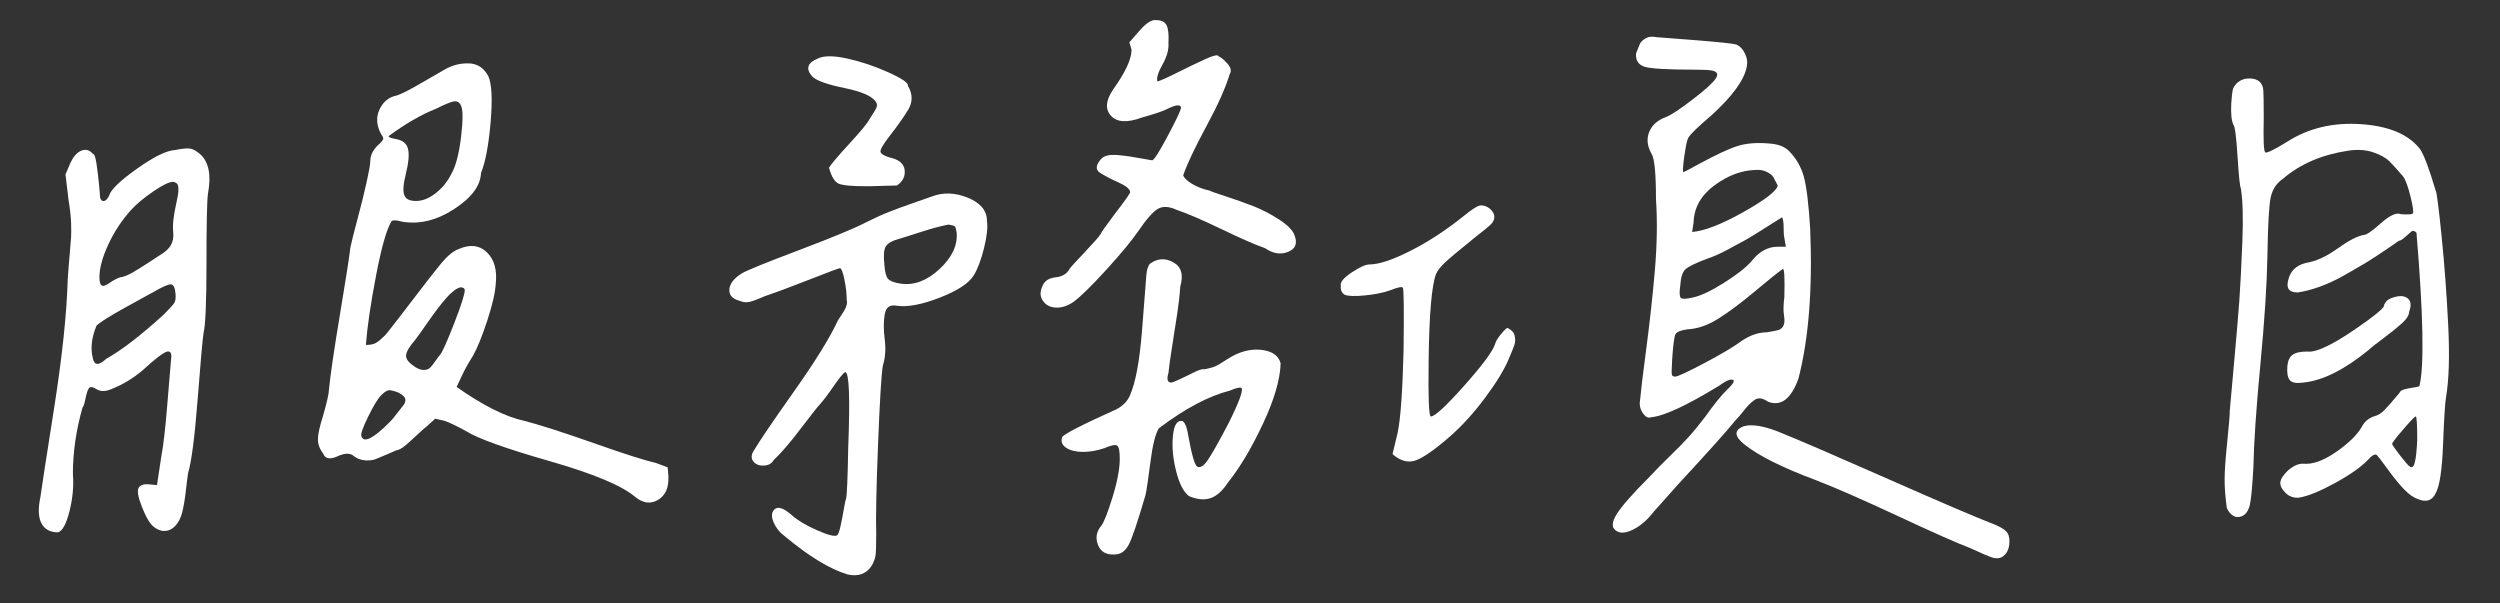 <?xml version="1.0" encoding="utf-8"?>
<!-- Generator: Adobe Illustrator 16.0.0, SVG Export Plug-In . SVG Version: 6.00 Build 0)  -->
<!DOCTYPE svg PUBLIC "-//W3C//DTD SVG 1.1//EN" "http://www.w3.org/Graphics/SVG/1.1/DTD/svg11.dtd">
<svg version="1.1" xmlns="http://www.w3.org/2000/svg" xmlns:xlink="http://www.w3.org/1999/xlink" x="0px" y="0px"
	 width="132.333px" height="31.917px" viewBox="0 0 132.333 31.917" enable-background="new 0 0 132.333 31.917"
	 xml:space="preserve">
<rect x="0" y="0" width="132.333" height="31.917" fill="#333333" stroke="none"/>
<g id="圖層_2">
</g>
<g id="圖層_1">
	<g>
		<rect x="-41.531" y="-2.564" fill="none" width="184.834" height="45.559"/>
		<path fill="#FFFFFF" d="M9.834,26.01c-0.053,0.456-0.117,0.834-0.195,1.133c-0.078,0.3-0.209,0.541-0.391,0.723
			c-0.183,0.183-0.404,0.261-0.664,0.234c-0.234-0.052-0.43-0.169-0.586-0.352c-0.156-0.182-0.326-0.508-0.508-0.977
			c-0.183-0.469-0.234-0.781-0.156-0.938s0.26-0.221,0.547-0.195l0.43,0.039l0.234-1.563c0.104-0.521,0.208-1.432,0.313-2.734
			c0.104-1.302,0.169-2.083,0.195-2.344c0.052-0.313-0.014-0.455-0.195-0.43c-0.209,0.053-0.639,0.378-1.289,0.977
			c-0.521,0.443-1.081,0.781-1.68,1.016c-0.313,0.131-0.573,0.131-0.781,0c-0.209-0.13-0.346-0.143-0.41-0.039
			c-0.065,0.104-0.124,0.287-0.176,0.547c-0.053,0.261-0.104,0.417-0.156,0.469c-0.339,1.198-0.508,2.37-0.508,3.516
			c0.052,0.625-0.007,1.276-0.176,1.953c-0.17,0.678-0.371,1.055-0.605,1.133c-0.417,0-0.71-0.156-0.879-0.469
			c-0.17-0.313-0.189-0.781-0.059-1.406c0.052-0.391,0.293-1.953,0.723-4.688s0.67-5.013,0.723-6.836
			c0.025-0.391,0.059-0.807,0.098-1.25c0.039-0.442,0.064-0.762,0.078-0.957c0.013-0.195,0.013-0.462,0-0.801
			c-0.014-0.338-0.059-0.742-0.137-1.211L3.467,9.232l0.234-0.547c0.156-0.364,0.352-0.599,0.586-0.703
			C4.522,7.879,4.73,7.931,4.913,8.139c0.078,0,0.143,0.176,0.195,0.527C5.16,9.018,5.206,9.396,5.245,9.799
			c0.039,0.404,0.059,0.632,0.059,0.684c0.052,0.131,0.123,0.183,0.215,0.156c0.091-0.025,0.176-0.117,0.254-0.273
			c0.078-0.313,0.566-0.787,1.465-1.426c0.898-0.638,1.568-0.97,2.012-0.996c0.391-0.078,0.664-0.104,0.82-0.078
			c0.156,0.026,0.338,0.131,0.547,0.313c0.442,0.417,0.572,1.107,0.391,2.07c-0.053,0.391-0.078,1.615-0.078,3.672
			c0,2.058-0.053,3.295-0.156,3.711c-0.053,0.339-0.156,1.511-0.313,3.516c-0.156,2.006-0.326,3.308-0.508,3.906
			C9.925,25.235,9.886,25.555,9.834,26.01z M8.663,16.654c0.313-0.313,0.501-0.521,0.566-0.625c0.064-0.104,0.084-0.273,0.059-0.508
			c-0.026-0.313-0.111-0.469-0.254-0.469c-0.144,0-0.463,0.144-0.957,0.43c-0.053,0.026-0.515,0.28-1.387,0.762
			c-0.873,0.482-1.4,0.814-1.582,0.996c-0.261,0.625-0.326,1.198-0.195,1.719c0.078,0.391,0.313,0.404,0.703,0.039
			C6.449,18.529,7.464,17.748,8.663,16.654z M5.342,15.072c0.052,0.065,0.123,0.078,0.215,0.039
			c0.091-0.039,0.182-0.091,0.273-0.156c0.091-0.064,0.201-0.13,0.332-0.195c0.13-0.064,0.234-0.098,0.313-0.098
			c0.182-0.052,0.384-0.143,0.605-0.273c0.221-0.13,0.481-0.293,0.781-0.488c0.299-0.195,0.488-0.318,0.566-0.371
			c0.313-0.182,0.521-0.371,0.625-0.566c0.104-0.195,0.143-0.416,0.117-0.664c-0.026-0.247-0.014-0.54,0.039-0.879
			c0.025-0.182,0.064-0.391,0.117-0.625c0.052-0.234,0.084-0.396,0.098-0.488c0.013-0.091,0.02-0.195,0.02-0.313
			S9.424,9.793,9.385,9.74C9.346,9.688,9.274,9.649,9.17,9.623c-0.209,0-0.561,0.17-1.055,0.508
			c-0.495,0.339-0.886,0.664-1.172,0.977c-0.495,0.547-0.898,1.159-1.211,1.836c-0.313,0.678-0.469,1.25-0.469,1.719
			C5.264,14.871,5.29,15.008,5.342,15.072z M24.17,20.482c1.406,0.99,2.604,1.589,3.594,1.797c0.807,0.209,2.024,0.6,3.652,1.172
			c1.627,0.573,2.728,0.925,3.301,1.055l0.625,0.234l0.039,0.469c0.025,0.6-0.156,1.016-0.547,1.25s-0.795,0.183-1.211-0.156
			c-0.703-0.599-2.214-1.23-4.531-1.895c-2.318-0.664-3.789-1.191-4.414-1.582c-0.469-0.26-0.847-0.442-1.133-0.547l-0.508-0.117
			l-0.43,0.391c-0.104,0.078-0.268,0.222-0.488,0.43c-0.222,0.209-0.43,0.397-0.625,0.566c-0.195,0.17-0.371,0.268-0.527,0.293
			c-0.053,0.026-0.202,0.092-0.449,0.195c-0.248,0.104-0.449,0.189-0.605,0.254c-0.156,0.065-0.346,0.092-0.566,0.078
			c-0.222-0.013-0.424-0.084-0.605-0.215c-0.183-0.182-0.476-0.182-0.879,0c-0.404,0.183-0.658,0.131-0.762-0.156
			c-0.183-0.234-0.273-0.481-0.273-0.742c0-0.26,0.091-0.677,0.273-1.25c0.208-0.729,0.313-1.197,0.313-1.406
			c0.078-0.781,0.273-2.109,0.586-3.984s0.494-3.047,0.547-3.516c0.052-0.26,0.176-0.755,0.371-1.484
			c0.195-0.729,0.357-1.387,0.488-1.973c0.13-0.586,0.195-0.957,0.195-1.113c0-0.338,0.169-0.65,0.508-0.938
			c0.104-0.104,0.162-0.182,0.176-0.234c0.013-0.052-0.02-0.13-0.098-0.234c-0.261-0.469-0.293-0.911-0.098-1.328
			c0.195-0.416,0.501-0.664,0.918-0.742c0.234-0.078,0.611-0.267,1.133-0.566c0.521-0.299,0.982-0.566,1.387-0.801
			c0.403-0.234,0.833-0.345,1.289-0.332c0.455,0.014,0.801,0.241,1.035,0.684c0.182,0.417,0.221,1.23,0.117,2.441
			c-0.104,1.211-0.273,2.104-0.508,2.676c-0.026,0.678-0.502,1.315-1.426,1.914c-0.925,0.6-1.843,0.82-2.754,0.664
			c-0.261-0.078-0.443-0.091-0.547-0.039c-0.261,0.417-0.534,1.367-0.82,2.852c-0.287,1.484-0.469,2.722-0.547,3.711
			c0.182,0,0.325-0.02,0.43-0.059c0.104-0.039,0.215-0.11,0.332-0.215c0.117-0.104,0.201-0.182,0.254-0.234
			c0.052-0.052,0.162-0.188,0.332-0.41c0.169-0.221,0.306-0.396,0.41-0.527c1.172-1.536,1.92-2.5,2.246-2.891
			c0.325-0.391,0.631-0.638,0.918-0.742c0.599-0.26,1.094-0.201,1.484,0.176c0.391,0.378,0.547,0.932,0.469,1.66
			c-0.026,0.469-0.176,1.12-0.449,1.953c-0.273,0.834-0.527,1.459-0.762,1.875c-0.234,0.365-0.43,0.717-0.586,1.055L24.17,20.482z
			 M21.163,21.693c0.104-0.13,0.176-0.221,0.215-0.273c0.039-0.052,0.064-0.117,0.078-0.195c0.013-0.078-0.007-0.149-0.059-0.215
			c-0.053-0.064-0.144-0.137-0.273-0.215c-0.261-0.104-0.443-0.149-0.547-0.137c-0.104,0.014-0.234,0.098-0.391,0.254
			c-0.183,0.183-0.417,0.566-0.703,1.152c-0.287,0.586-0.404,0.932-0.352,1.035c0.13,0.365,0.625,0.117,1.484-0.742
			c0.104-0.104,0.195-0.208,0.273-0.313C20.967,21.941,21.058,21.824,21.163,21.693z M20.577,7.201
			c-0.026,0.053,0.091,0.104,0.352,0.156c0.364,0.053,0.586,0.222,0.664,0.508c0.078,0.287,0.039,0.742-0.117,1.367
			c-0.131,0.521-0.156,0.886-0.078,1.094c0.078,0.209,0.286,0.313,0.625,0.313c0.338,0,0.684-0.137,1.035-0.41
			s0.631-0.618,0.84-1.035c0.234-0.416,0.403-1.067,0.508-1.953c0.104-0.885,0.104-1.432,0-1.641
			c-0.078-0.182-0.202-0.26-0.371-0.234c-0.17,0.026-0.488,0.156-0.957,0.391C22.295,6.068,21.461,6.551,20.577,7.201z
			 M24.366,15.209c-0.209,0.053-0.456,0.241-0.742,0.566c-0.287,0.326-0.605,0.742-0.957,1.25s-0.58,0.827-0.684,0.957
			c-0.313,0.365-0.476,0.639-0.488,0.82c-0.014,0.183,0.11,0.365,0.371,0.547c0.208,0.156,0.391,0.234,0.547,0.234
			s0.273-0.039,0.352-0.117s0.176-0.201,0.293-0.371c0.117-0.169,0.201-0.279,0.254-0.332c0.13-0.182,0.377-0.742,0.742-1.68
			c0.364-0.938,0.547-1.51,0.547-1.719C24.6,15.262,24.522,15.209,24.366,15.209z"/>
		<path fill="#FFFFFF" d="M44.604,16.576c0.195-0.286,0.267-0.521,0.215-0.703c0-0.313-0.039-0.664-0.117-1.055
			s-0.156-0.599-0.234-0.625c-0.053,0-0.593,0.202-1.621,0.605c-1.029,0.404-1.816,0.697-2.363,0.879
			c-0.417,0.183-0.703,0.287-0.859,0.313c-0.156,0.026-0.326,0-0.508-0.078c-0.365-0.104-0.534-0.306-0.508-0.605
			c0.025-0.299,0.247-0.579,0.664-0.84c0.26-0.156,1.27-0.566,3.027-1.23s2.936-1.152,3.535-1.465
			c0.469-0.234,0.885-0.423,1.25-0.566c0.364-0.143,0.755-0.286,1.172-0.43c0.416-0.143,0.768-0.267,1.055-0.371
			c0.599-0.234,1.236-0.215,1.914,0.059c0.677,0.273,1.016,0.684,1.016,1.23c0.052,0.339,0,0.82-0.156,1.445
			s-0.339,1.107-0.547,1.445c-0.261,0.417-0.859,0.808-1.797,1.172c-0.938,0.365-1.693,0.508-2.266,0.43
			c-0.365-0.078-0.58,0.072-0.645,0.449c-0.065,0.378-0.065,0.82,0,1.328c0.064,0.508,0.032,0.971-0.098,1.387
			c-0.078,0.443-0.163,1.823-0.254,4.141c-0.092,2.318-0.124,3.92-0.098,4.805c0,0.6-0.014,0.977-0.039,1.133
			c-0.026,0.156-0.092,0.325-0.195,0.508c-0.287,0.442-0.717,0.599-1.289,0.469c-0.938-0.287-2.031-0.951-3.281-1.992
			c-0.287-0.208-0.495-0.462-0.625-0.762c-0.131-0.299-0.117-0.527,0.039-0.684c0.182-0.182,0.494-0.078,0.938,0.313
			c0.286,0.261,0.723,0.521,1.309,0.781c0.586,0.261,0.943,0.352,1.074,0.273c0.052-0.025,0.11-0.182,0.176-0.469
			c0.064-0.286,0.123-0.586,0.176-0.898c0.052-0.313,0.091-0.494,0.117-0.547c0.052-0.208,0.091-1.106,0.117-2.695
			c0.104-2.682,0.052-4.023-0.156-4.023c-0.078,0-0.339,0.326-0.781,0.977c-0.183,0.261-0.352,0.482-0.508,0.664
			c-0.131,0.131-0.482,0.573-1.055,1.328c-0.573,0.756-1.055,1.315-1.445,1.68c-0.104,0.183-0.273,0.28-0.508,0.293
			c-0.234,0.014-0.417-0.052-0.547-0.195c-0.131-0.143-0.144-0.318-0.039-0.527c0.286-0.494,0.996-1.543,2.129-3.145
			s1.907-2.845,2.324-3.73C44.311,17.02,44.409,16.863,44.604,16.576z M46.069,9.857c-0.053,0-0.144,0-0.273,0
			c-0.729,0-1.198-0.045-1.406-0.137c-0.209-0.091-0.378-0.371-0.508-0.84c0.104-0.182,0.462-0.605,1.074-1.27
			c0.611-0.664,0.97-1.1,1.074-1.309c0.208-0.313,0.332-0.521,0.371-0.625c0.039-0.104,0.02-0.208-0.059-0.313
			c-0.209-0.286-0.756-0.521-1.641-0.703c-0.886-0.182-1.445-0.377-1.68-0.586c-0.391-0.416-0.3-0.742,0.273-0.977
			c0.313-0.156,0.826-0.156,1.543,0c0.716,0.156,1.438,0.397,2.168,0.723c0.729,0.326,1.08,0.566,1.055,0.723
			c0.26,0.443,0.26,0.873,0,1.289C47.8,6.251,47.481,6.7,47.104,7.182c-0.378,0.482-0.541,0.775-0.488,0.879
			c0.052,0.104,0.208,0.195,0.469,0.273c0.494,0.104,0.762,0.326,0.801,0.664c0.039,0.339-0.098,0.612-0.41,0.82L46.069,9.857z
			 M48.745,12.279c-0.561,0.183-0.932,0.3-1.113,0.352c-0.391,0.104-0.639,0.241-0.742,0.41c-0.104,0.17-0.131,0.488-0.078,0.957
			c0.025,0.391,0.091,0.645,0.195,0.762c0.104,0.117,0.325,0.202,0.664,0.254c0.703,0.104,1.387-0.149,2.051-0.762
			c0.664-0.611,0.97-1.256,0.918-1.934c-0.026-0.182-0.059-0.293-0.098-0.332s-0.15-0.071-0.332-0.098
			C49.792,11.967,49.304,12.098,48.745,12.279z M59.78,2.24c0,0,0.182-0.208,0.547-0.625c0.364-0.416,0.664-0.599,0.898-0.547
			c0.26,0,0.436,0.092,0.527,0.273c0.091,0.183,0.123,0.495,0.098,0.938c0.025,0.339-0.078,0.717-0.313,1.133
			c-0.234,0.417-0.326,0.717-0.273,0.898c0.13-0.025,0.469-0.176,1.016-0.449s1.048-0.514,1.504-0.723
			c0.455-0.208,0.696-0.26,0.723-0.156c0.13,0.053,0.286,0.183,0.469,0.391c0.182,0.209,0.221,0.391,0.117,0.547
			c-0.209,0.703-0.619,1.621-1.23,2.754c-0.612,1.133-1.022,1.999-1.23,2.598c0.025,0.131,0.176,0.28,0.449,0.449
			c0.273,0.17,0.592,0.293,0.957,0.371c0.025,0.026,0.299,0.124,0.82,0.293c0.521,0.17,1.016,0.346,1.484,0.527
			c0.469,0.183,0.931,0.424,1.387,0.723c0.455,0.3,0.723,0.58,0.801,0.84c0.156,0.417,0.039,0.703-0.352,0.859
			s-0.795,0.092-1.211-0.195c-0.521-0.182-1.296-0.521-2.324-1.016c-1.029-0.494-1.816-0.833-2.363-1.016
			c-0.391-0.182-0.717-0.201-0.977-0.059c-0.261,0.144-0.612,0.541-1.055,1.191c-0.339,0.495-0.898,1.172-1.68,2.031
			s-1.367,1.433-1.758,1.719c-0.313,0.209-0.619,0.307-0.918,0.293c-0.3-0.013-0.527-0.13-0.684-0.352
			c-0.156-0.221-0.17-0.475-0.039-0.762c0.104-0.286,0.338-0.449,0.703-0.488c0.364-0.039,0.611-0.188,0.742-0.449
			c0.052-0.078,0.318-0.371,0.801-0.879c0.481-0.508,0.762-0.826,0.84-0.957c0.025-0.078,0.273-0.43,0.742-1.055
			c0.599-0.781,0.872-1.172,0.82-1.172c0-0.156-0.202-0.325-0.605-0.508c-0.404-0.182-0.729-0.352-0.977-0.508
			c-0.248-0.156-0.241-0.391,0.02-0.703c0.078-0.104,0.195-0.176,0.352-0.215s0.364-0.045,0.625-0.02
			c0.26,0.026,0.469,0.053,0.625,0.078c0.156,0.026,0.533,0.092,1.133,0.195c0.104-0.025,0.377-0.455,0.82-1.289
			c0.442-0.833,0.677-1.328,0.703-1.484c0-0.208-0.261-0.182-0.781,0.078c-0.209,0.104-0.639,0.248-1.289,0.43
			c-0.781,0.287-1.328,0.254-1.641-0.098S58.53,5.313,58.92,4.74c0.65-0.911,0.977-1.614,0.977-2.109
			C59.819,2.371,59.78,2.24,59.78,2.24z M58.12,28.842c-0.144-0.364-0.085-0.703,0.176-1.016c0.13-0.156,0.325-0.65,0.586-1.484
			c0.26-0.833,0.391-1.523,0.391-2.07c0-0.391-0.046-0.618-0.137-0.684c-0.092-0.064-0.319-0.02-0.684,0.137
			c-0.391,0.131-0.769,0.195-1.133,0.195c-0.365,0-0.658-0.071-0.879-0.215c-0.222-0.143-0.293-0.332-0.215-0.566
			c0.078-0.156,1.041-0.65,2.891-1.484c0.338-0.182,0.572-0.43,0.703-0.742c0.286-0.65,0.494-1.758,0.625-3.32
			c0.13-1.692,0.208-2.695,0.234-3.008c0.025-0.313,0.091-0.521,0.195-0.625c0.391-0.286,0.801-0.313,1.23-0.078
			s0.553,0.664,0.371,1.289c-0.026,0.417-0.078,0.886-0.156,1.406c-0.078,0.521-0.17,1.107-0.273,1.758
			c-0.104,0.651-0.17,1.12-0.195,1.406c-0.104,0.339-0.053,0.508,0.156,0.508c0.078,0,0.481-0.182,1.211-0.547
			c0.26-0.13,0.442-0.182,0.547-0.156c0.26-0.052,0.449-0.104,0.566-0.156c0.117-0.052,0.254-0.13,0.41-0.234
			c0.156-0.104,0.325-0.208,0.508-0.313c0.547-0.286,1.08-0.391,1.602-0.313c0.521,0.078,0.833,0.313,0.938,0.703
			c-0.026,0.859-0.339,1.928-0.938,3.203c-0.6,1.276-1.211,2.305-1.836,3.086c-0.287,0.443-0.593,0.723-0.918,0.84
			c-0.326,0.117-0.71,0.085-1.152-0.098c-0.287-0.208-0.515-0.645-0.684-1.309c-0.17-0.664-0.229-1.282-0.176-1.855
			c0.052-0.572,0.208-0.846,0.469-0.82c0.156,0.026,0.273,0.3,0.352,0.82c0.182,0.99,0.338,1.523,0.469,1.602
			c0.156,0.078,0.338-0.032,0.547-0.332c0.208-0.299,0.572-0.943,1.094-1.934c0.625-1.25,0.846-1.888,0.664-1.914
			c-0.078-0.025-0.273,0.026-0.586,0.156c-1.12,0.287-2.37,0.951-3.75,1.992c-0.183,0.287-0.332,0.886-0.449,1.797
			c-0.117,0.912-0.202,1.484-0.254,1.719c-0.417,1.433-0.717,2.318-0.898,2.656c-0.183,0.339-0.43,0.508-0.742,0.508
			C58.555,29.376,58.262,29.207,58.12,28.842z"/>
		<path fill="#FFFFFF" d="M78.885,11.068c0.143,0.131,0.215,0.268,0.215,0.41c0,0.144-0.059,0.273-0.176,0.391
			s-0.41,0.358-0.879,0.723c-0.808,0.651-1.328,1.088-1.563,1.309c-0.234,0.222-0.391,0.424-0.469,0.605
			c-0.234,0.625-0.365,2.175-0.391,4.648c-0.026,1.928,0.013,2.891,0.117,2.891c0.208,0,0.794-0.54,1.758-1.621
			c0.963-1.08,1.51-1.816,1.641-2.207c0.025-0.13,0.13-0.306,0.313-0.527c0.182-0.221,0.299-0.332,0.352-0.332
			c0.208,0.104,0.332,0.241,0.371,0.41c0.039,0.17,0.039,0.319,0,0.449c-0.039,0.131-0.137,0.378-0.293,0.742
			c-0.234,0.573-0.651,1.264-1.25,2.07c-0.6,0.808-1.225,1.498-1.875,2.07c-0.808,0.703-1.413,1.127-1.816,1.27
			c-0.404,0.144-0.814,0.033-1.23-0.332l0.273-1.133c0.156-0.755,0.26-2.213,0.313-4.375c0.025-2.135,0.013-3.235-0.039-3.301
			c-0.053-0.064-0.273-0.02-0.664,0.137c-0.365,0.131-0.814,0.222-1.348,0.273c-0.534,0.053-0.893,0.039-1.074-0.039
			c-0.156-0.104-0.222-0.26-0.195-0.469c-0.053-0.182,0.137-0.416,0.566-0.703c0.43-0.286,0.748-0.43,0.957-0.43
			c0.494,0,1.217-0.24,2.168-0.723c0.95-0.481,1.895-1.1,2.832-1.855c0.442-0.364,0.742-0.547,0.898-0.547
			C78.579,10.873,78.742,10.938,78.885,11.068z M89.92,8.686c0.911-0.494,1.595-0.813,2.051-0.957
			c0.455-0.143,0.996-0.188,1.621-0.137c0.494,0.026,0.859,0.156,1.094,0.391c0.391,0.391,0.657,0.854,0.801,1.387
			c0.143,0.534,0.254,1.452,0.332,2.754c0.13,3.178-0.078,5.82-0.625,7.93c-0.391,1.068-0.925,1.472-1.602,1.211
			c-0.156-0.104-0.293-0.162-0.41-0.176c-0.117-0.013-0.229,0.02-0.332,0.098c-0.104,0.078-0.195,0.156-0.273,0.234
			s-0.189,0.209-0.332,0.391c-0.144,0.183-0.28,0.339-0.41,0.469c-0.391,0.495-1.394,1.615-3.008,3.359l-1.289,1.445
			c-0.339,0.443-0.71,0.762-1.113,0.957c-0.404,0.195-0.71,0.202-0.918,0.02c-0.209-0.156-0.183-0.442,0.078-0.859
			c0.26-0.416,0.833-1.067,1.719-1.953c0.338-0.364,0.703-0.735,1.094-1.113c0.391-0.377,0.716-0.709,0.977-0.996
			c0.26-0.286,0.56-0.65,0.898-1.094c0.442-0.625,0.82-1.094,1.133-1.406c0.391-0.364,0.469-0.547,0.234-0.547
			c-0.131,0-0.339,0.104-0.625,0.313c-1.745,1.068-2.956,1.628-3.633,1.68c-0.131,0.053-0.261-0.006-0.391-0.176
			c-0.131-0.169-0.195-0.357-0.195-0.566c0.052-0.572,0.169-1.549,0.352-2.93c0.182-1.38,0.332-2.747,0.449-4.102
			c0.117-1.354,0.137-2.617,0.059-3.789c0-1.354-0.078-2.148-0.234-2.383c-0.234-0.416-0.273-0.807-0.117-1.172
			c0.156-0.364,0.455-0.625,0.898-0.781c0.26-0.104,0.723-0.41,1.387-0.918s1.074-0.879,1.23-1.113s0.078-0.377-0.234-0.43
			c-0.156-0.025-0.43-0.039-0.82-0.039c-1.484,0-2.39-0.052-2.715-0.156c-0.326-0.104-0.476-0.338-0.449-0.703
			c0.078-0.208,0.143-0.371,0.195-0.488c0.052-0.117,0.156-0.221,0.313-0.313c0.156-0.091,0.352-0.11,0.586-0.059
			c0.052,0,0.729,0.053,2.031,0.156c1.302,0.104,2.031,0.183,2.188,0.234c0.182,0.078,0.332,0.234,0.449,0.469
			s0.149,0.469,0.098,0.703c-0.131,0.703-0.756,1.563-1.875,2.578c-0.703,0.6-1.107,0.99-1.211,1.172
			c-0.053,0.078-0.104,0.273-0.156,0.586c-0.053,0.313-0.092,0.586-0.117,0.82c-0.026,0.234-0.026,0.378,0,0.43
			C89.125,9.115,89.399,8.973,89.92,8.686z M92.889,15.424c-0.729,0.612-1.374,1.094-1.934,1.445
			c-0.561,0.352-1.113,0.541-1.66,0.566c-0.339,0.053-0.541,0.137-0.605,0.254c-0.065,0.117-0.124,0.554-0.176,1.309
			c-0.026,0.469-0.033,0.742-0.02,0.82c0.013,0.078,0.071,0.117,0.176,0.117c0.13,0,0.65-0.24,1.563-0.723
			c0.911-0.481,1.575-0.879,1.992-1.191c0.442-0.286,0.872-0.43,1.289-0.43c0.338-0.052,0.56-0.098,0.664-0.137
			c0.104-0.039,0.182-0.117,0.234-0.234c0.052-0.117,0.059-0.293,0.02-0.527s-0.033-0.56,0.02-0.977
			c0.025-0.989,0-1.484-0.078-1.484C94.113,14.415,93.618,14.813,92.889,15.424z M94.452,12.592
			c-0.026-0.104-0.039-0.286-0.039-0.547c0-0.26-0.026-0.442-0.078-0.547c-0.131,0.078-0.43,0.268-0.898,0.566
			c-0.469,0.3-0.82,0.515-1.055,0.645c-0.234,0.131-0.547,0.3-0.938,0.508c-0.391,0.209-0.742,0.365-1.055,0.469
			c-0.625,0.234-1.016,0.424-1.172,0.566c-0.156,0.144-0.248,0.424-0.273,0.84c-0.053,0.365-0.046,0.586,0.02,0.664
			c0.064,0.078,0.267,0.078,0.605,0c0.416-0.078,0.977-0.338,1.68-0.781c0.703-0.442,1.197-0.833,1.484-1.172
			c0.391-0.494,0.846-0.742,1.367-0.742h0.43L94.452,12.592z M93.866,9.369c-0.053-0.091-0.17-0.182-0.352-0.273
			c-0.183-0.091-0.391-0.123-0.625-0.098c-0.729,0.026-1.445,0.3-2.148,0.82c-0.703,0.521-1.068,1.172-1.094,1.953l-0.078,0.508
			c0.65-0.052,1.556-0.403,2.715-1.055c1.158-0.65,1.764-1.119,1.816-1.406C93.996,9.61,93.917,9.461,93.866,9.369z M105.936,29.506
			c-0.131,0.052-0.273,0.059-0.43,0.02s-0.573-0.215-1.25-0.527c-0.625-0.234-1.889-0.794-3.789-1.68
			c-1.901-0.885-3.359-1.523-4.375-1.914c-1.745-0.65-2.995-1.275-3.75-1.875c-0.521-0.416-0.561-0.729-0.117-0.938
			c0.469-0.182,1.211-0.052,2.227,0.391c0.963,0.391,2.832,1.198,5.605,2.422c2.773,1.225,4.603,2.006,5.488,2.344
			c0.313,0.131,0.527,0.254,0.645,0.371s0.176,0.293,0.176,0.527C106.366,29.063,106.222,29.35,105.936,29.506z"/>
		<path fill="#FFFFFF" d="M129.319,23.529c-0.053,1.354-0.183,2.214-0.391,2.578c-0.183,0.391-0.495,0.495-0.938,0.313
			c-0.234-0.078-0.482-0.254-0.742-0.527c-0.261-0.273-0.547-0.625-0.859-1.055s-0.508-0.684-0.586-0.762
			c-0.104-0.052-0.248,0.026-0.43,0.234c-0.365,0.391-0.951,0.808-1.758,1.25c-0.808,0.443-1.445,0.703-1.914,0.781
			c-0.287,0.026-0.527-0.059-0.723-0.254s-0.287-0.377-0.273-0.547c0.013-0.169,0.137-0.371,0.371-0.605
			c0.286-0.26,0.56-0.391,0.82-0.391c0.494,0.053,1.074-0.149,1.738-0.605c0.664-0.455,1.126-0.904,1.387-1.348
			c0.13-0.26,0.338-0.442,0.625-0.547c0.208-0.052,0.391-0.156,0.547-0.313s0.43-0.469,0.82-0.938
			c0.025-0.078,0.104-0.137,0.234-0.176c0.13-0.039,0.286-0.071,0.469-0.098c0.182-0.025,0.299-0.052,0.352-0.078
			c0.26-1.067,0.208-3.775-0.156-8.125c-0.104-0.104-0.195-0.123-0.273-0.059c-0.078,0.065-0.189,0.163-0.332,0.293
			c-0.144,0.131-0.254,0.195-0.332,0.195c-0.026,0.026-0.261,0.189-0.703,0.488c-0.443,0.3-0.795,0.527-1.055,0.684
			c-0.261,0.156-0.619,0.365-1.074,0.625c-0.456,0.261-0.898,0.469-1.328,0.625s-0.827,0.261-1.191,0.313
			c-0.443,0-0.612-0.208-0.508-0.625c0.104-0.494,0.416-0.807,0.938-0.938c0.521-0.078,1.08-0.332,1.68-0.762
			c0.599-0.43,1.067-0.67,1.406-0.723c0.13,0,0.43-0.208,0.898-0.625c0.469-0.416,0.82-0.572,1.055-0.469
			c0.364,0.026,0.572,0.014,0.625-0.039c0.052-0.052,0.013-0.345-0.117-0.879c-0.131-0.533-0.261-0.892-0.391-1.074
			c-0.287-0.338-0.527-0.605-0.723-0.801s-0.488-0.357-0.879-0.488c-0.391-0.13-0.834-0.156-1.328-0.078
			c-1.381,0.209-2.526,0.703-3.438,1.484c-0.339,0.234-0.554,0.561-0.645,0.977c-0.092,0.417-0.15,1.459-0.176,3.125
			c-0.026,1.484-0.15,3.393-0.371,5.723c-0.222,2.331-0.346,4.147-0.371,5.449c-0.053,0.964-0.111,1.608-0.176,1.934
			c-0.065,0.326-0.202,0.541-0.41,0.645c-0.183,0.078-0.346,0.072-0.488-0.02c-0.144-0.091-0.254-0.228-0.332-0.41
			c-0.078-0.572-0.117-1.074-0.117-1.504s0.045-1.087,0.137-1.973c0.091-0.885,0.137-1.445,0.137-1.68
			c0.052-0.599,0.137-1.543,0.254-2.832s0.201-2.298,0.254-3.027c0.052-0.729,0.104-1.738,0.156-3.027
			c0.052-1.289,0.025-2.246-0.078-2.871c-0.053-0.104-0.111-0.67-0.176-1.699c-0.065-1.028-0.137-1.582-0.215-1.66
			c-0.104-0.208-0.144-0.586-0.117-1.133c0.025-0.364,0.052-0.605,0.078-0.723c0.025-0.117,0.104-0.24,0.234-0.371
			c0.182-0.156,0.396-0.234,0.645-0.234c0.247,0,0.436,0.065,0.566,0.195c0.104,0.104,0.162,0.254,0.176,0.449
			c0.013,0.195,0.02,0.684,0.02,1.465c-0.026,1.146,0,1.745,0.078,1.797c0.052,0.078,0.455-0.117,1.211-0.586
			c1.119-0.703,2.415-1.002,3.887-0.898c1.471,0.104,2.506,0.547,3.105,1.328c0.208,0.313,0.481,1.042,0.82,2.188
			c0.052,0.053,0.156,0.854,0.313,2.402c0.156,1.55,0.273,3.132,0.352,4.746c0.078,1.615,0.039,2.878-0.117,3.789
			C129.422,21.342,129.371,22.176,129.319,23.529z M125.374,16.928c0.599-0.442,0.872-0.703,0.82-0.781
			c0.078-0.182,0.195-0.299,0.352-0.352c0.391-0.156,0.684-0.162,0.879-0.02c0.195,0.144,0.228,0.385,0.098,0.723
			c0,0.183-0.131,0.391-0.391,0.625c-0.261,0.234-0.593,0.502-0.996,0.801c-0.404,0.3-0.658,0.502-0.762,0.605
			c-1.276,1.042-2.422,1.615-3.438,1.719c-0.365,0.053-0.605,0.014-0.723-0.117c-0.117-0.13-0.163-0.377-0.137-0.742
			c0.025-0.286,0.117-0.488,0.273-0.605s0.416-0.176,0.781-0.176C122.652,18.686,123.733,18.126,125.374,16.928z M127.874,22.045
			c-0.053,0-0.273,0.229-0.664,0.684c-0.391,0.456-0.586,0.71-0.586,0.762c0,0.053,0.137,0.254,0.41,0.605s0.449,0.554,0.527,0.605
			c0.13,0.078,0.221-0.013,0.273-0.273c0.052-0.208,0.091-0.586,0.117-1.133C127.952,22.462,127.925,22.045,127.874,22.045z"/>
	</g>
</g>
</svg>
